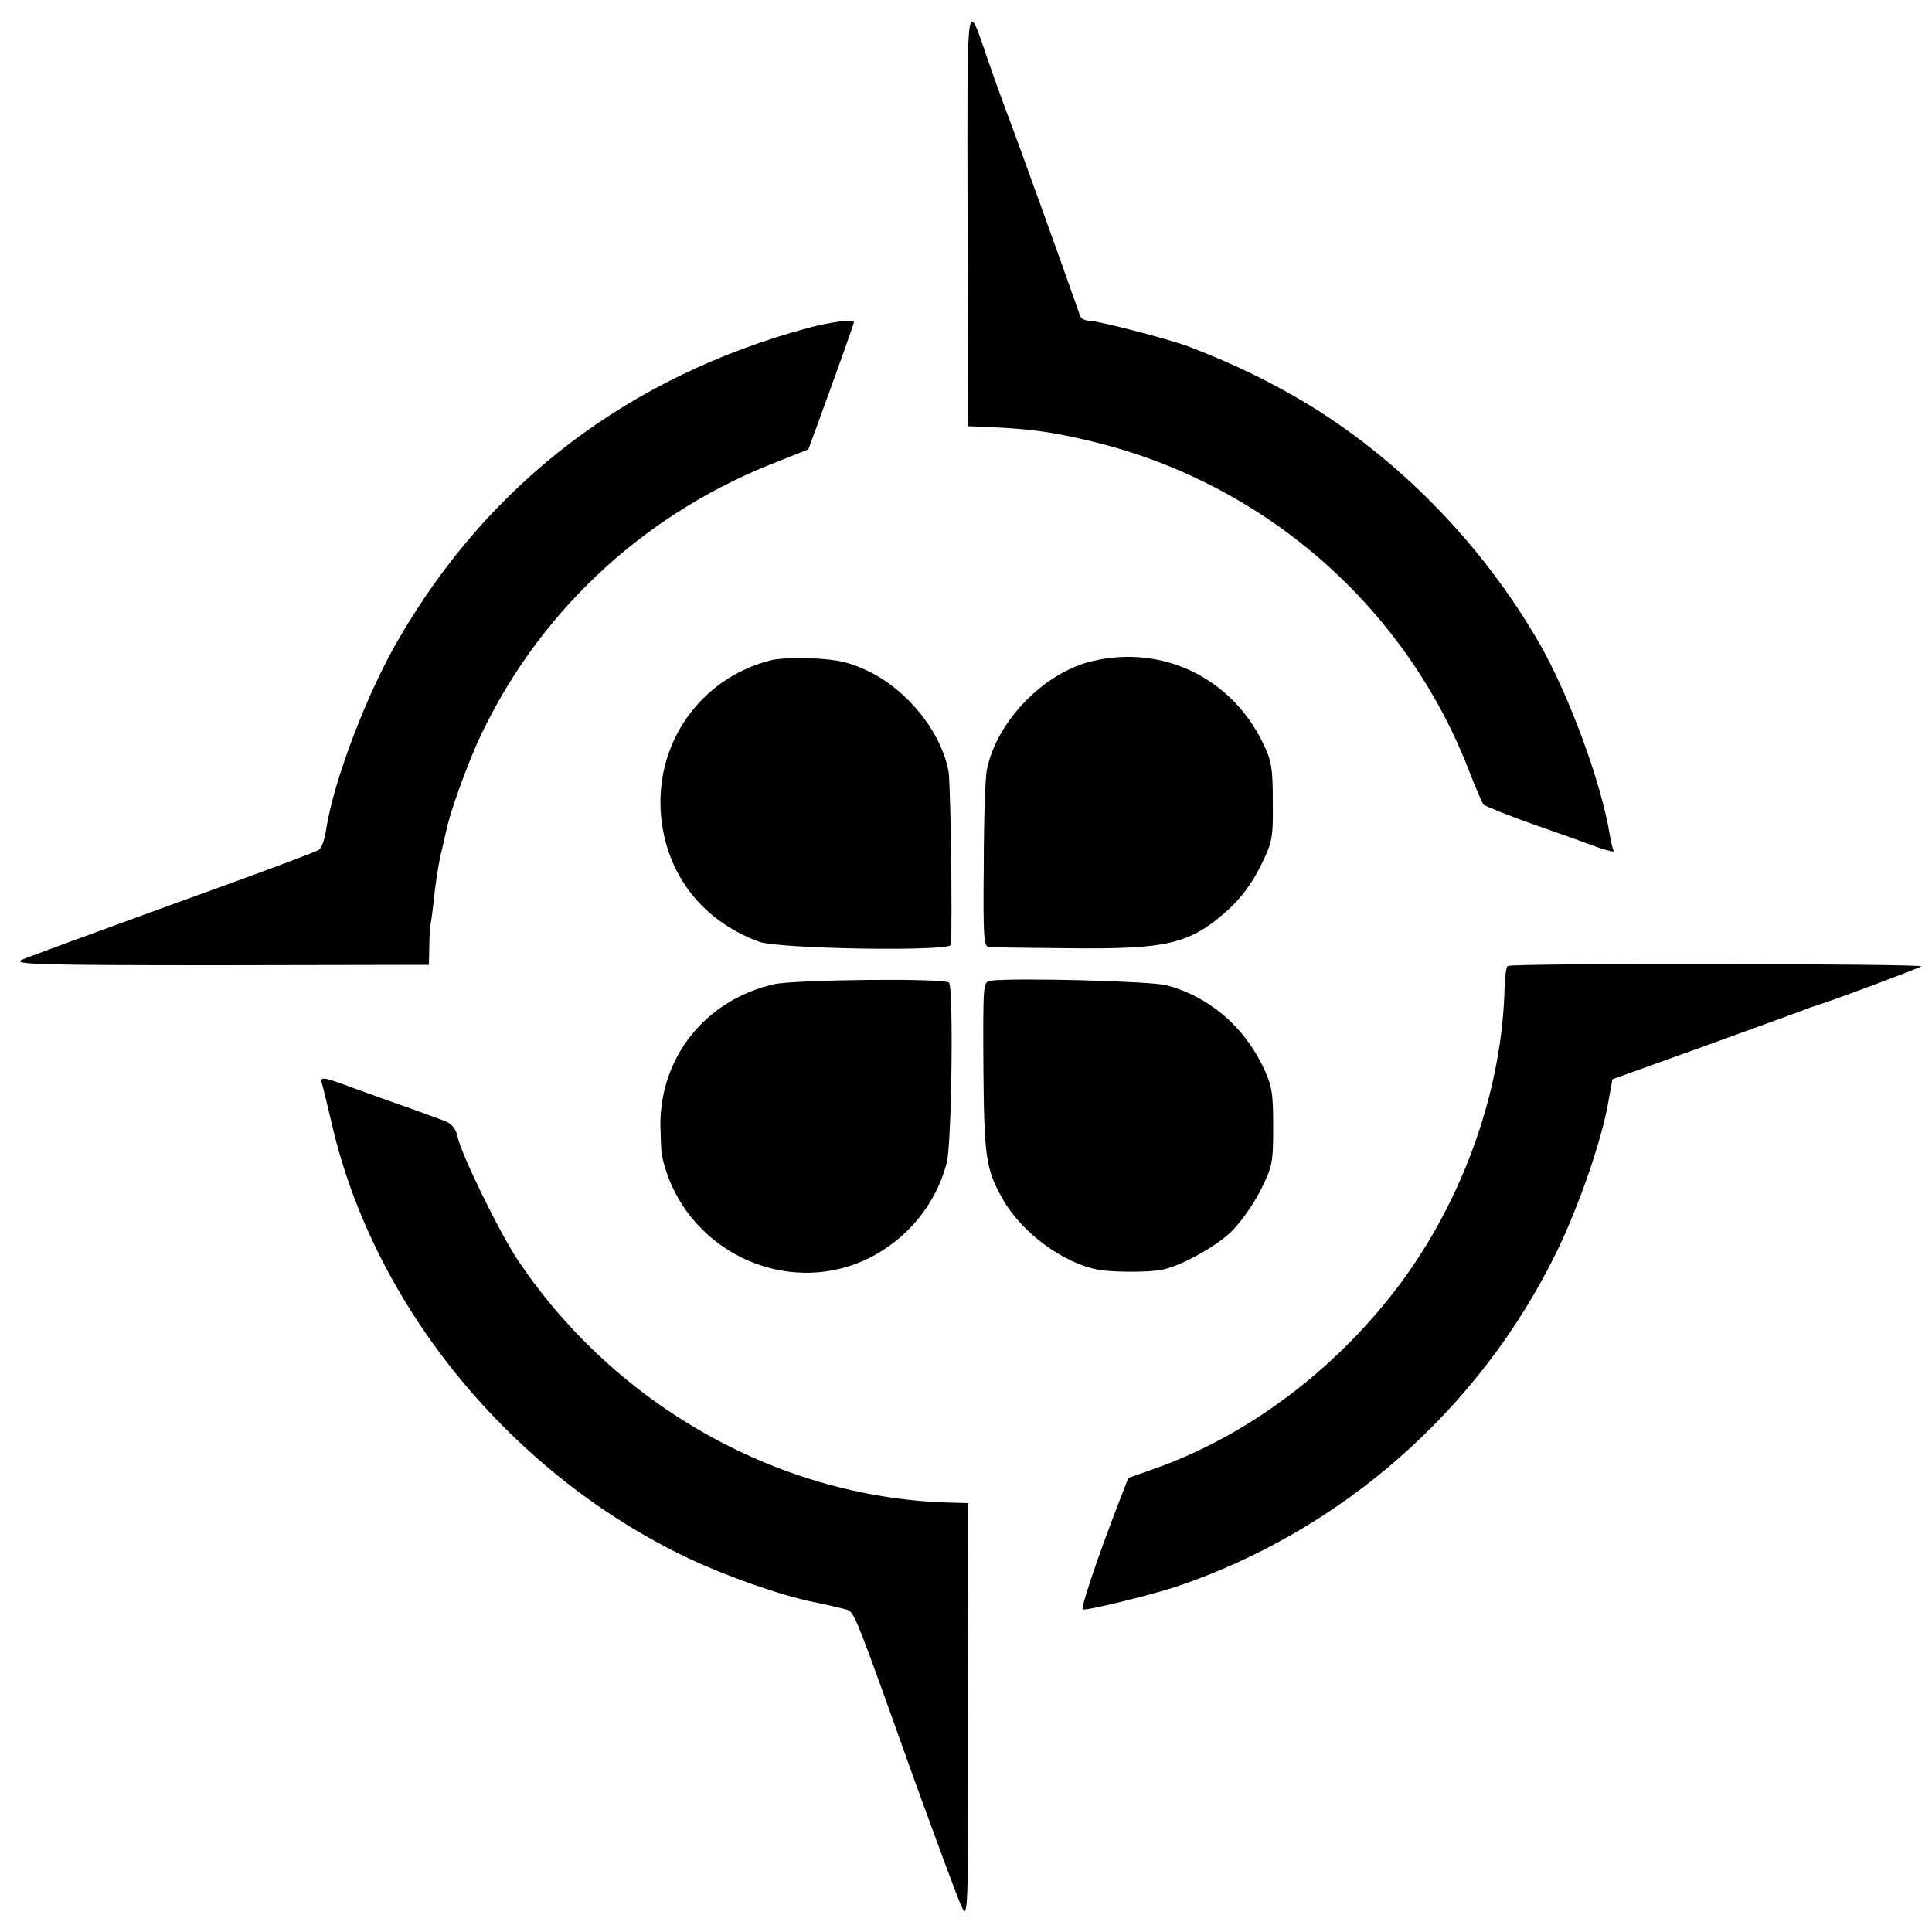 <?xml version="1.0" standalone="no"?>
<!DOCTYPE svg PUBLIC "-//W3C//DTD SVG 20010904//EN"
 "http://www.w3.org/TR/2001/REC-SVG-20010904/DTD/svg10.dtd">
<svg version="1.0" xmlns="http://www.w3.org/2000/svg"
 width="500pt" height="500pt" viewBox="0 0 500 500"
 preserveAspectRatio="xMidYMid meet">
<g transform="translate(0,500) scale(0.1,-0.1)"
fill="#000000" stroke="none">
<path d="M2504 4441 l1 -544 70 -3 c97 -5 147 -12 241 -34 449 -105 817 -423
984 -850 18 -47 36 -88 39 -92 4 -4 63 -28 131 -52 69 -24 144 -51 168 -60 24
-8 41 -12 38 -8 -2 4 -7 23 -10 42 -22 135 -105 360 -182 495 -143 248 -350
464 -588 612 -101 62 -204 112 -322 157 -55 20 -233 66 -256 66 -10 0 -21 6
-23 13 -28 82 -179 501 -190 527 -7 19 -28 76 -45 125 -60 175 -57 201 -56
-394z"/>
<path d="M2090 4151 c-462 -126 -821 -398 -1056 -801 -84 -142 -171 -372 -190
-497 -3 -23 -11 -46 -18 -52 -6 -5 -175 -68 -376 -140 -201 -73 -378 -138
-394 -145 -25 -12 49 -14 513 -14 l541 1 1 46 c0 25 2 54 4 63 2 10 6 42 9 71
3 29 10 75 16 103 7 27 13 58 16 68 8 42 49 155 80 225 149 326 417 581 753
717 l103 41 18 49 c53 144 100 277 100 280 0 9 -59 1 -120 -15z"/>
<path d="M1994 3291 c-183 -47 -301 -216 -283 -405 15 -151 107 -269 253 -323
50 -19 496 -26 497 -8 4 70 -1 414 -6 447 -18 102 -106 213 -210 262 -46 22
-77 29 -139 32 -45 2 -95 0 -112 -5z"/>
<path d="M2827 3289 c-125 -29 -248 -156 -273 -281 -4 -18 -8 -129 -8 -245 -2
-186 0 -213 13 -214 9 -1 102 -2 206 -3 259 -3 315 11 414 100 32 29 62 69 83
112 31 62 33 73 32 167 0 88 -3 107 -27 155 -82 167 -260 252 -440 209z"/>
<path d="M3902 2500 c-4 -3 -7 -25 -8 -50 -5 -269 -107 -556 -276 -780 -166
-219 -394 -389 -636 -473 l-62 -22 -29 -75 c-49 -127 -94 -260 -89 -265 5 -5
173 36 243 59 429 145 786 460 985 869 56 116 113 280 131 378 l12 66 231 83
c127 46 242 88 256 93 14 6 30 11 35 13 30 8 271 98 277 103 9 7 -1060 9
-1070 1z"/>
<path d="M2004 2453 c-177 -40 -295 -187 -295 -364 1 -35 2 -71 4 -79 52 -244
321 -375 540 -264 97 50 169 138 197 244 13 46 18 455 6 467 -11 12 -397 8
-452 -4z"/>
<path d="M2564 2462 c-20 -3 -20 -7 -19 -225 2 -231 6 -263 50 -340 48 -86
156 -166 247 -183 38 -7 132 -7 166 0 48 10 132 56 175 95 24 22 59 71 78 108
32 63 34 73 34 167 0 91 -3 107 -29 161 -51 102 -139 176 -246 205 -40 11
-397 20 -456 12z"/>
<path d="M834 2193 c3 -10 14 -56 25 -103 110 -474 466 -906 923 -1123 100
-47 236 -95 323 -113 39 -8 78 -17 87 -20 19 -6 23 -16 172 -434 59 -162 114
-312 124 -333 17 -38 18 -24 18 502 l-1 541 -35 1 c-445 8 -875 247 -1130 628
-48 72 -147 275 -156 320 -4 20 -15 33 -33 40 -14 5 -57 21 -96 35 -38 13
-101 36 -140 50 -83 31 -88 31 -81 9z"/>
</g>
</svg>
